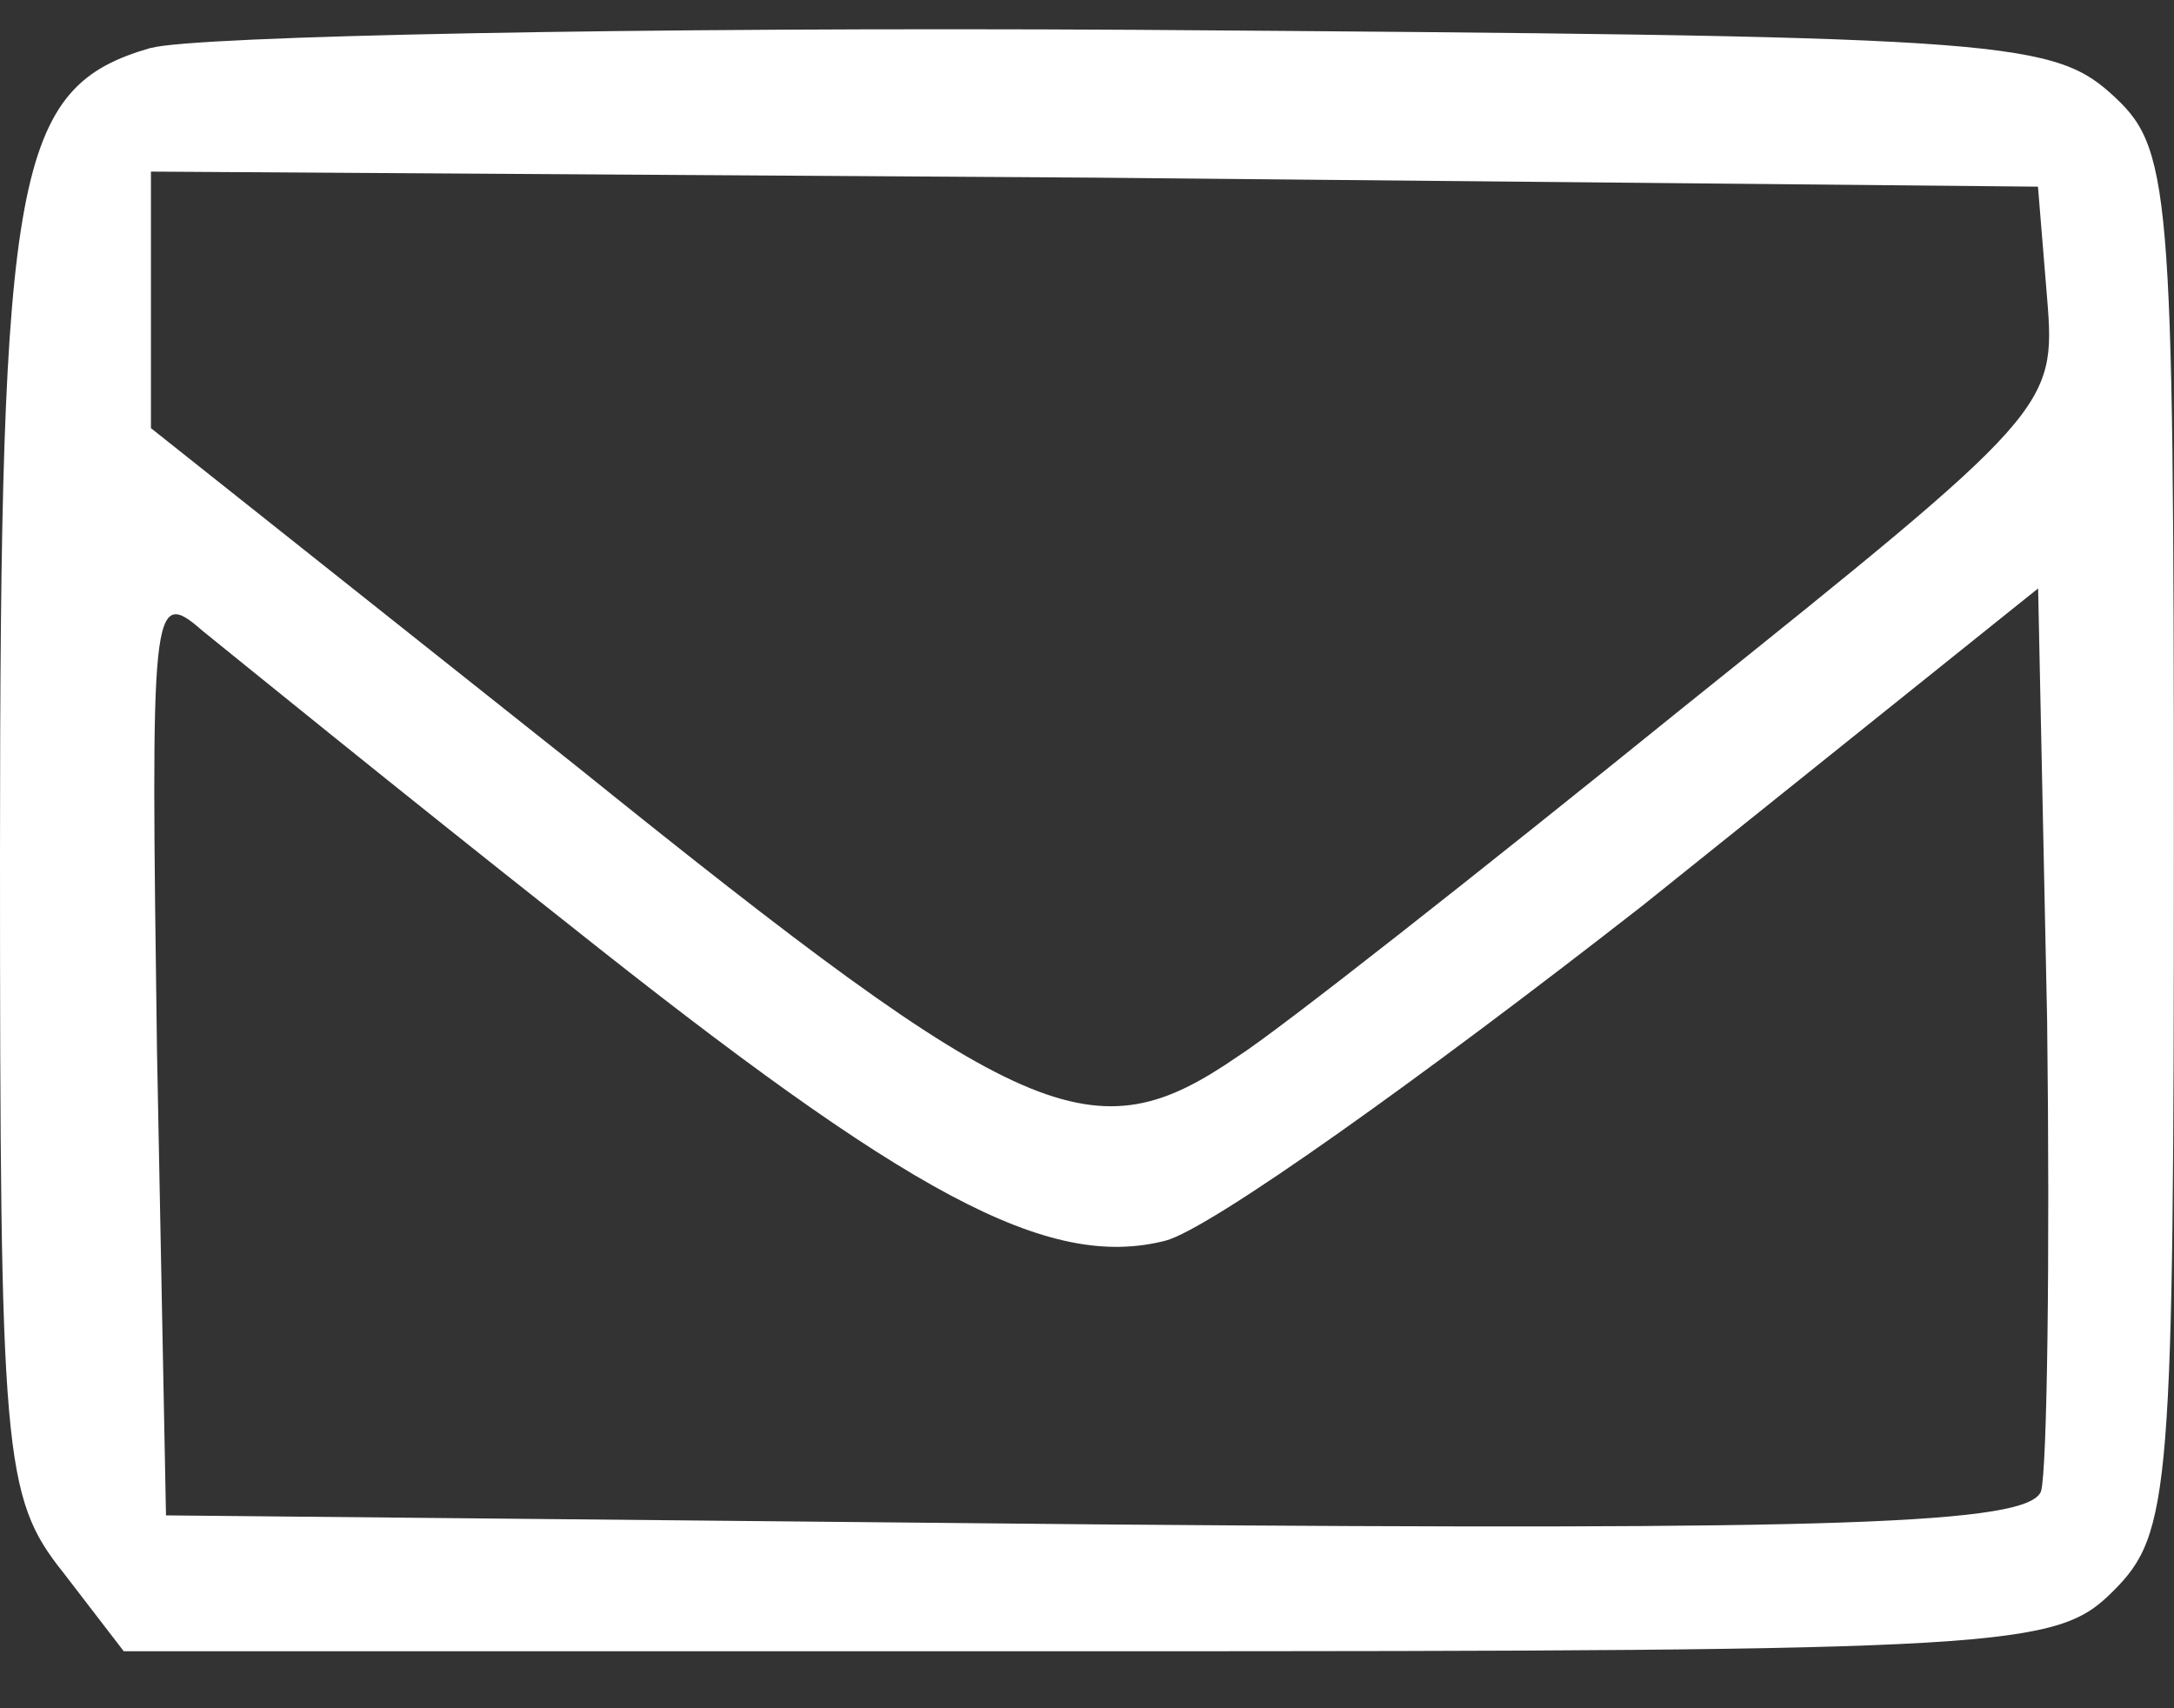 <?xml version="1.0" encoding="UTF-8" standalone="no"?>
<svg
   width="14"
   height="11"
   version="1.1"
   id="svg12"
   sodipodi:docname="footer-icon-mail.svg"
   inkscape:version="1.1 (c68e22c387, 2021-05-23)"
   xmlns:inkscape="http://www.inkscape.org/namespaces/inkscape"
   xmlns:sodipodi="http://sodipodi.sourceforge.net/DTD/sodipodi-0.dtd"
   xmlns="http://www.w3.org/2000/svg"
   xmlns:svg="http://www.w3.org/2000/svg">
  <rect width="100%" height="100%" fill="#333333" stroke="none"/>
  <sodipodi:namedview
     id="namedview6"
     pagecolor="#505050"
     bordercolor="#eeeeee"
     borderopacity="1"
     inkscape:pageshadow="0"
     inkscape:pageopacity="0"
     inkscape:pagecheckerboard="0"
     showgrid="false"
     inkscape:zoom="26.718535"
     inkscape:cx="2.7883266"
     inkscape:cy="8.065562"
     inkscape:window-width="1920"
     inkscape:window-height="1017"
     inkscape:window-x="-8"
     inkscape:window-y="-8"
     inkscape:window-maximized="1"
     inkscape:current-layer="svg12" />
  <defs
     id="defs7" />
  <path
     d="M 0.972,0.308 C 0.097,0.56 0,1.085 0,5.499 c 0,3.869 0.019,4.141 0.408,4.628 l 0.389,0.506 H 7.019 c 5.95,0 6.222,-0.019 6.591,-0.389 0.369,-0.369 0.389,-0.642 0.389,-4.822 0,-4.278 -0.019,-4.472 -0.408,-4.822 -0.389,-0.35 -0.797,-0.369 -6.28,-0.408 -3.208,-0.019 -6.066,0.039 -6.339,0.117 z m 12.211,1.614 c 0.058,0.7 0.019,0.739 -2.333,2.625 -1.322,1.069 -2.605,2.08 -2.878,2.255 -0.933,0.642 -1.361,0.467 -4.258,-1.867 L 0.972,2.757 V 1.921 1.105 l 6.086,0.039 6.066,0.058 z m -9.527,4.025 c 2.197,1.75 3.092,2.236 3.85,2.042 0.292,-0.078 1.653,-1.05 3.072,-2.158 l 2.547,-2.042 0.058,2.78 c 0.019,1.536 0,2.897 -0.039,3.033 -0.078,0.214 -1.303,0.253 -6.086,0.214 l -5.989,-0.058 -0.058,-2.994 c -0.039,-2.858 -0.039,-2.994 0.292,-2.703 0.194,0.156 1.244,1.011 2.353,1.886 z"
     id="path20"
     style="fill:#ffffff;stroke-width:0.019" />
</svg>
